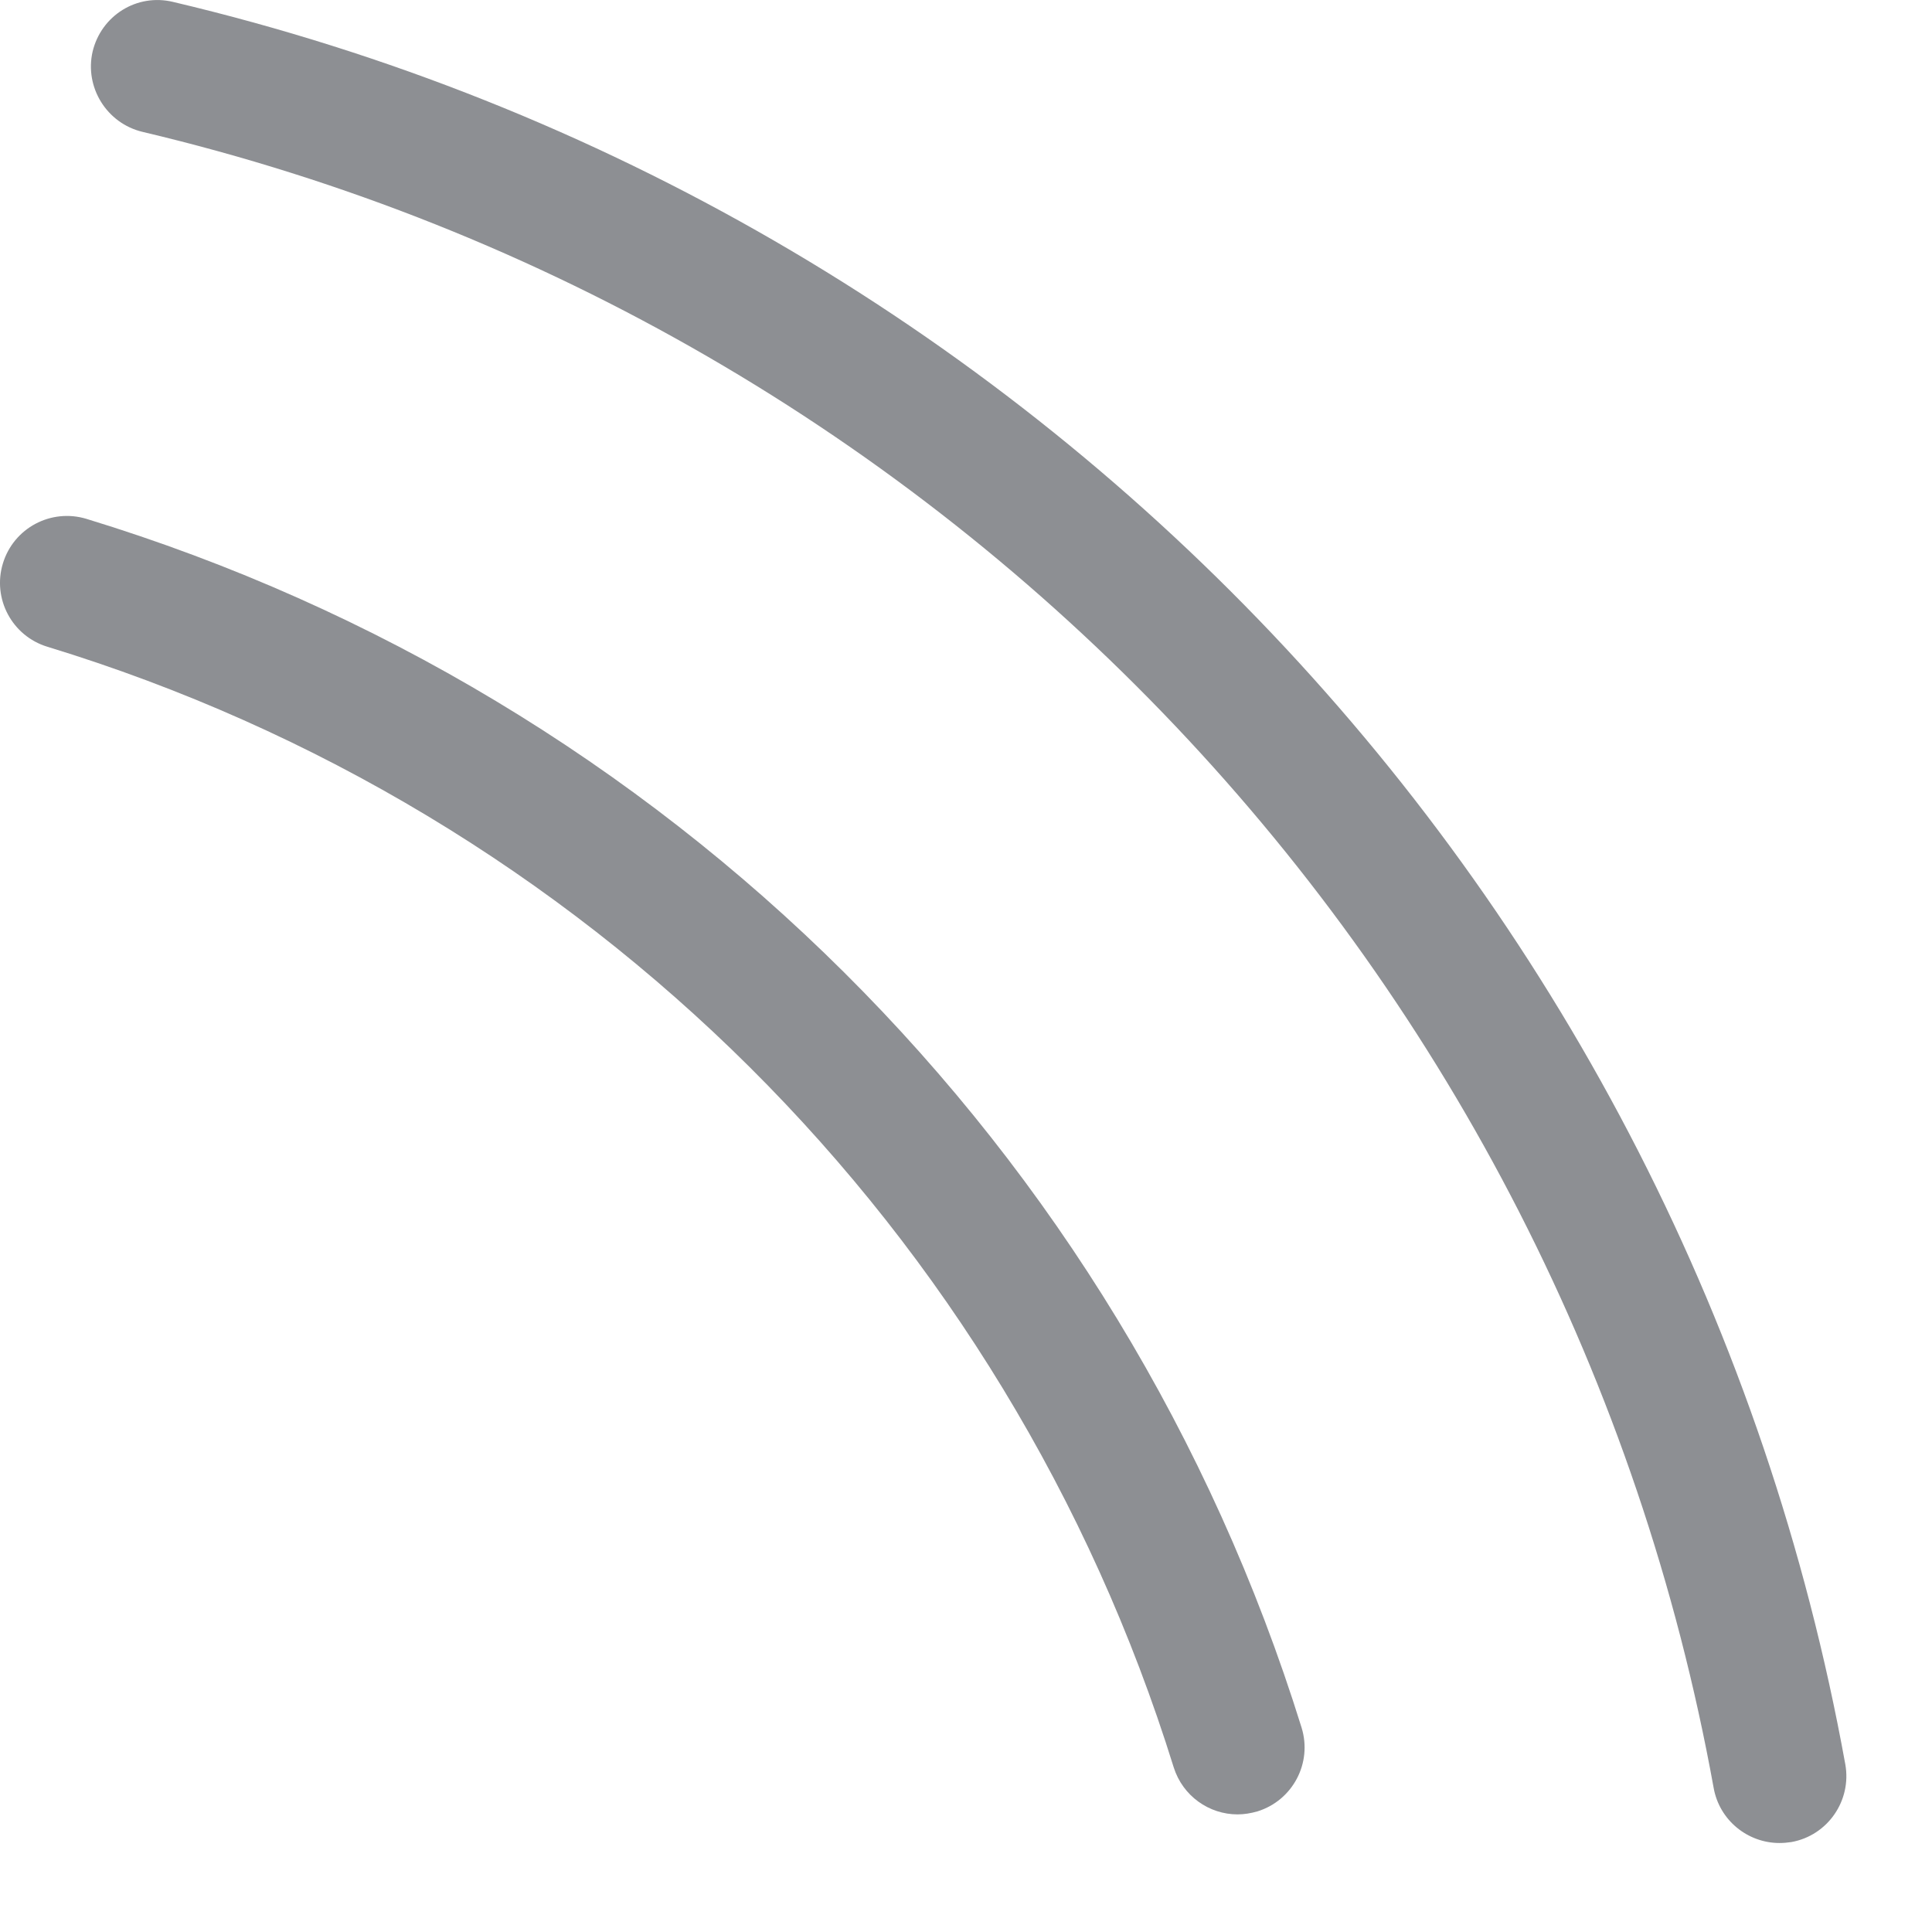 <?xml version="1.0" encoding="UTF-8"?> <svg xmlns="http://www.w3.org/2000/svg" width="16" height="16" viewBox="0 0 16 16" fill="none"> <path d="M0.392 5.356C4.849 6.717 8.337 10.186 9.72 14.636C9.795 14.874 10.013 15.026 10.249 15.026C10.303 15.026 10.358 15.017 10.414 15.001C10.706 14.91 10.87 14.6 10.779 14.307C9.286 9.507 5.523 5.765 0.716 4.297C0.422 4.208 0.113 4.373 0.024 4.666C-0.065 4.958 0.1 5.267 0.392 5.356Z" fill="#8D8F93"></path> <path d="M1.18 1.092C7.861 2.673 12.968 8.056 14.192 14.808C14.24 15.075 14.474 15.263 14.737 15.263C14.77 15.263 14.803 15.26 14.836 15.255C15.136 15.201 15.336 14.912 15.282 14.611C13.979 7.425 8.544 1.697 1.434 0.016C1.132 -0.057 0.838 0.13 0.767 0.427C0.699 0.722 0.883 1.021 1.18 1.092Z" fill="#8D8F93"></path> </svg> 